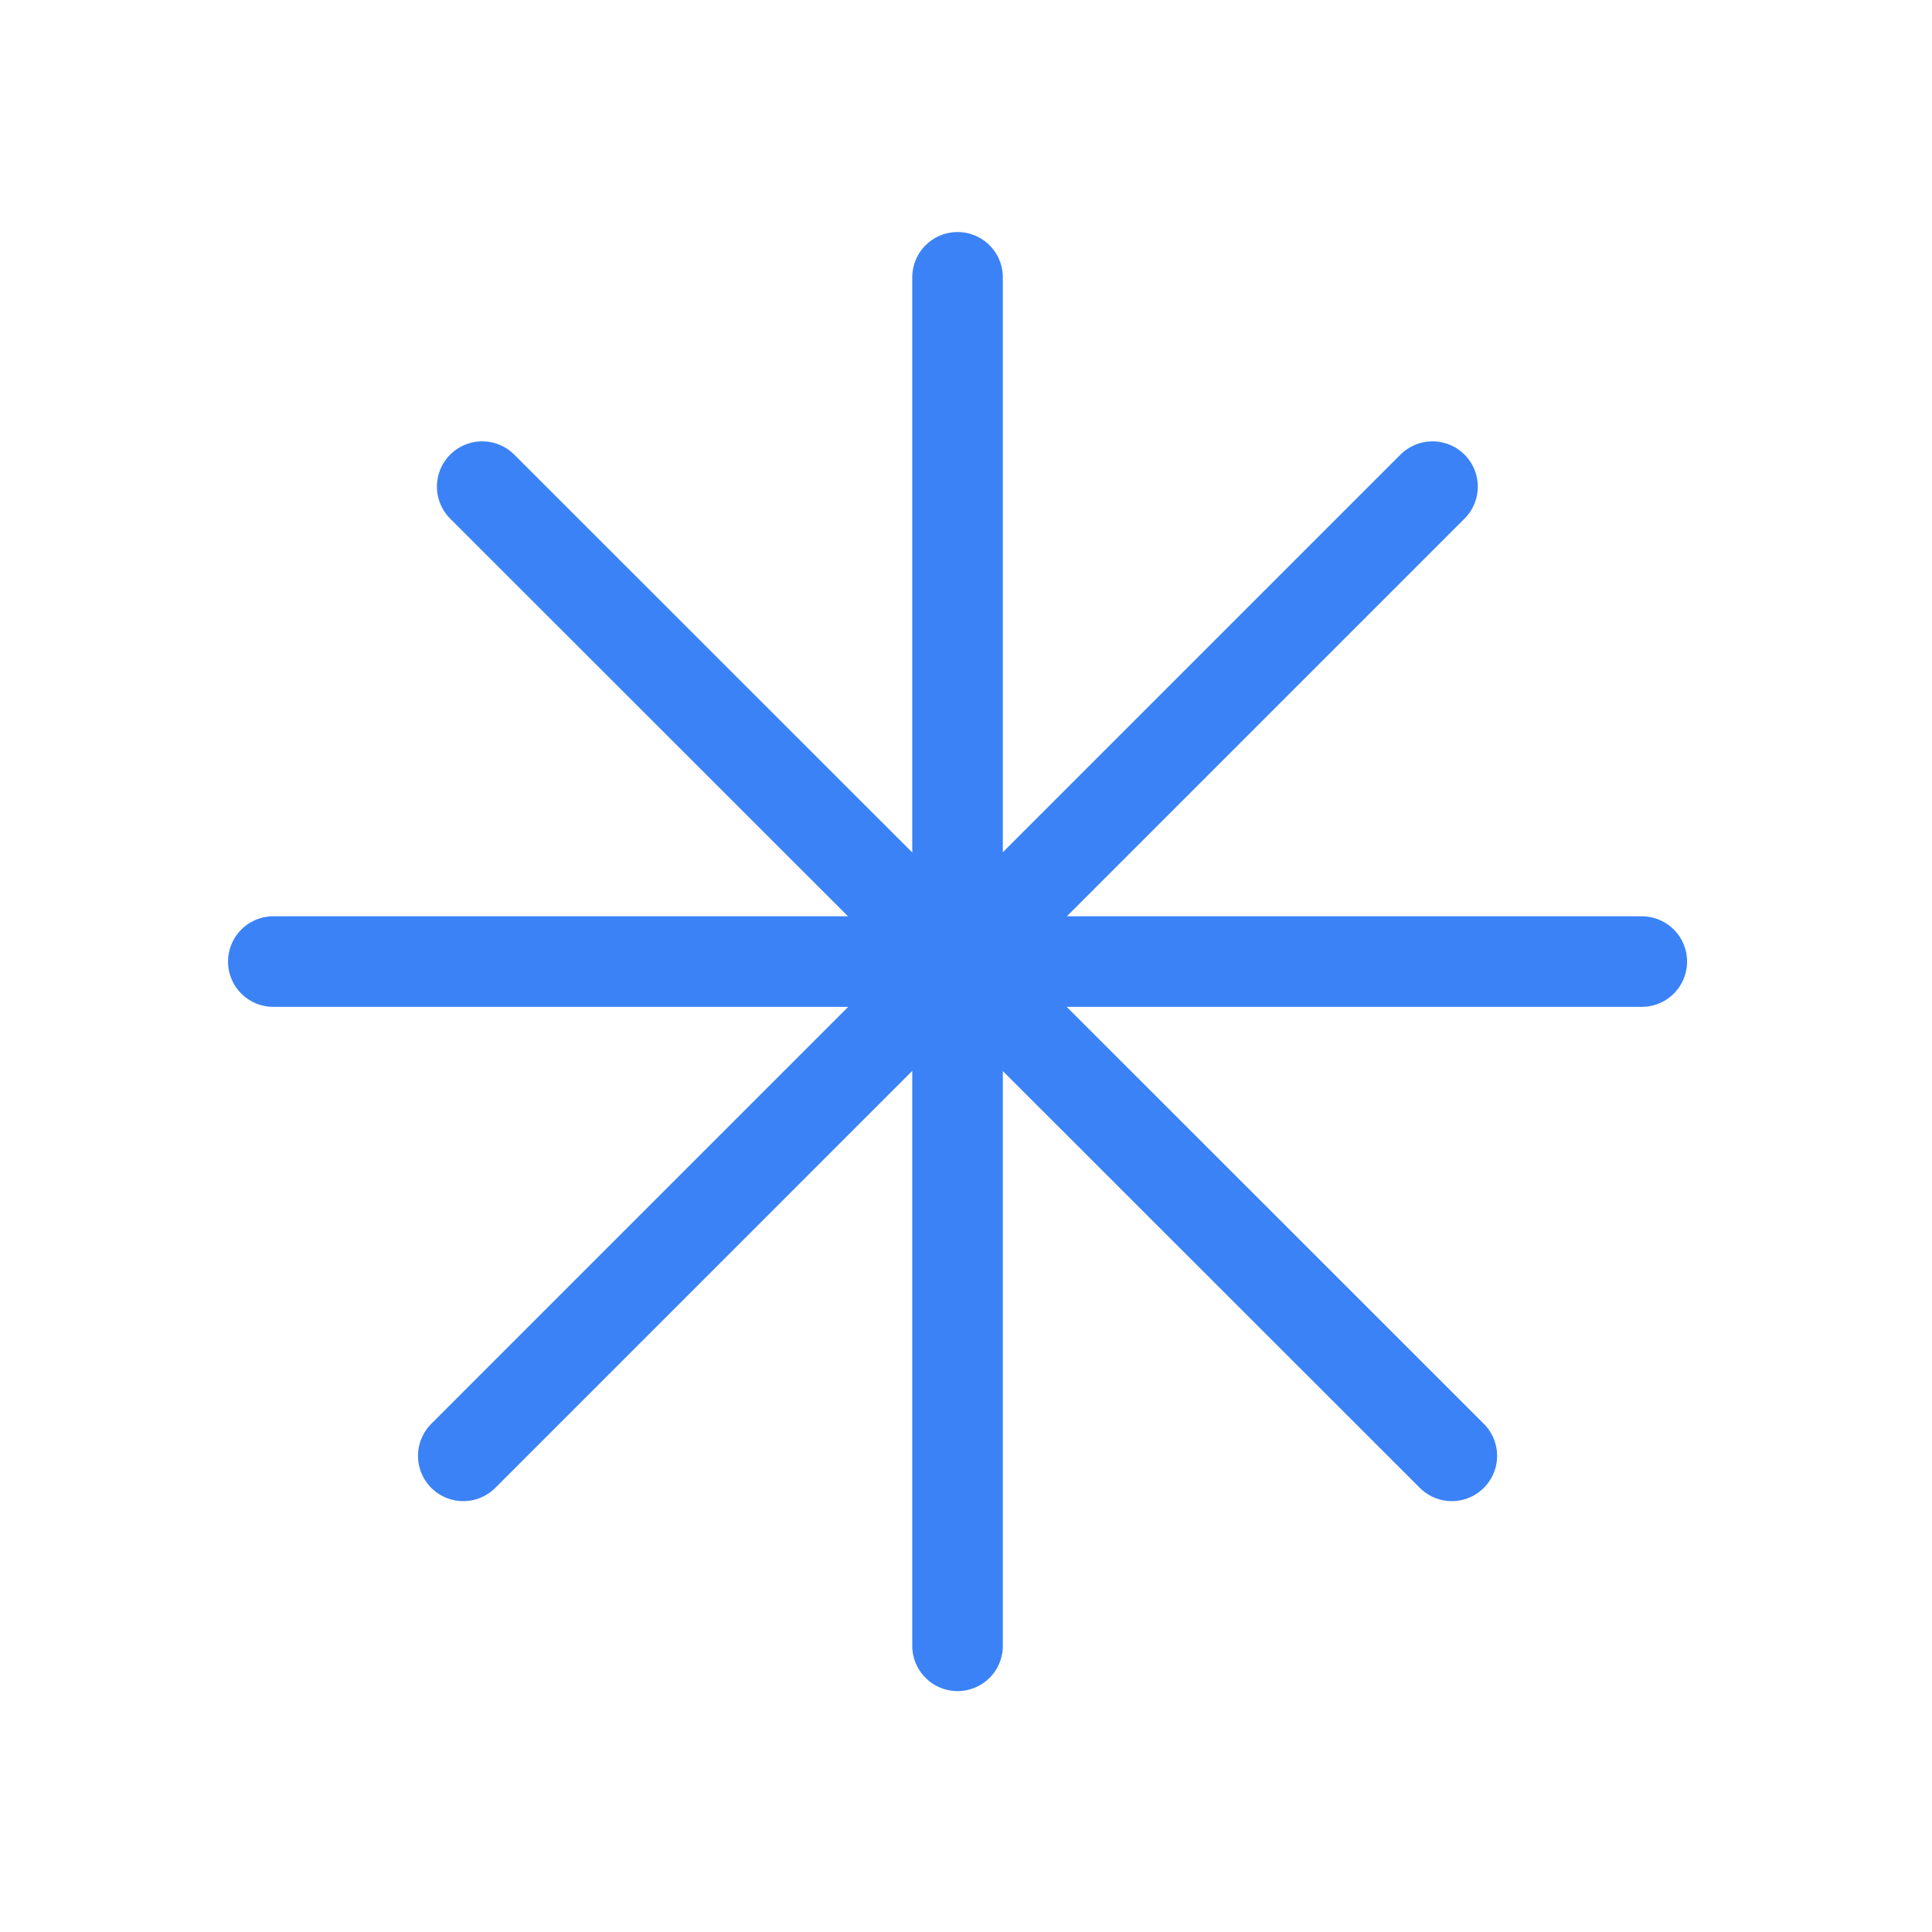 <svg xmlns="http://www.w3.org/2000/svg" width="48" height="48" viewBox="0 0 48 48" fill="none"><path d="M11.51 36.17L35.59 12.09" stroke="#3B82F6" stroke-width="2.25" stroke-miterlimit="10" stroke-linecap="round"></path><path d="M11.98 12.09L36.07 36.17" stroke="#3B82F6" stroke-width="2.25" stroke-miterlimit="10" stroke-linecap="round"></path><path d="M6.79 23.89H40.79" stroke="#3B82F6" stroke-width="2.25" stroke-miterlimit="10" stroke-linecap="round"></path><path d="M23.79 6.89V40.89" stroke="#3B82F6" stroke-width="2.25" stroke-miterlimit="10" stroke-linecap="round"></path></svg>